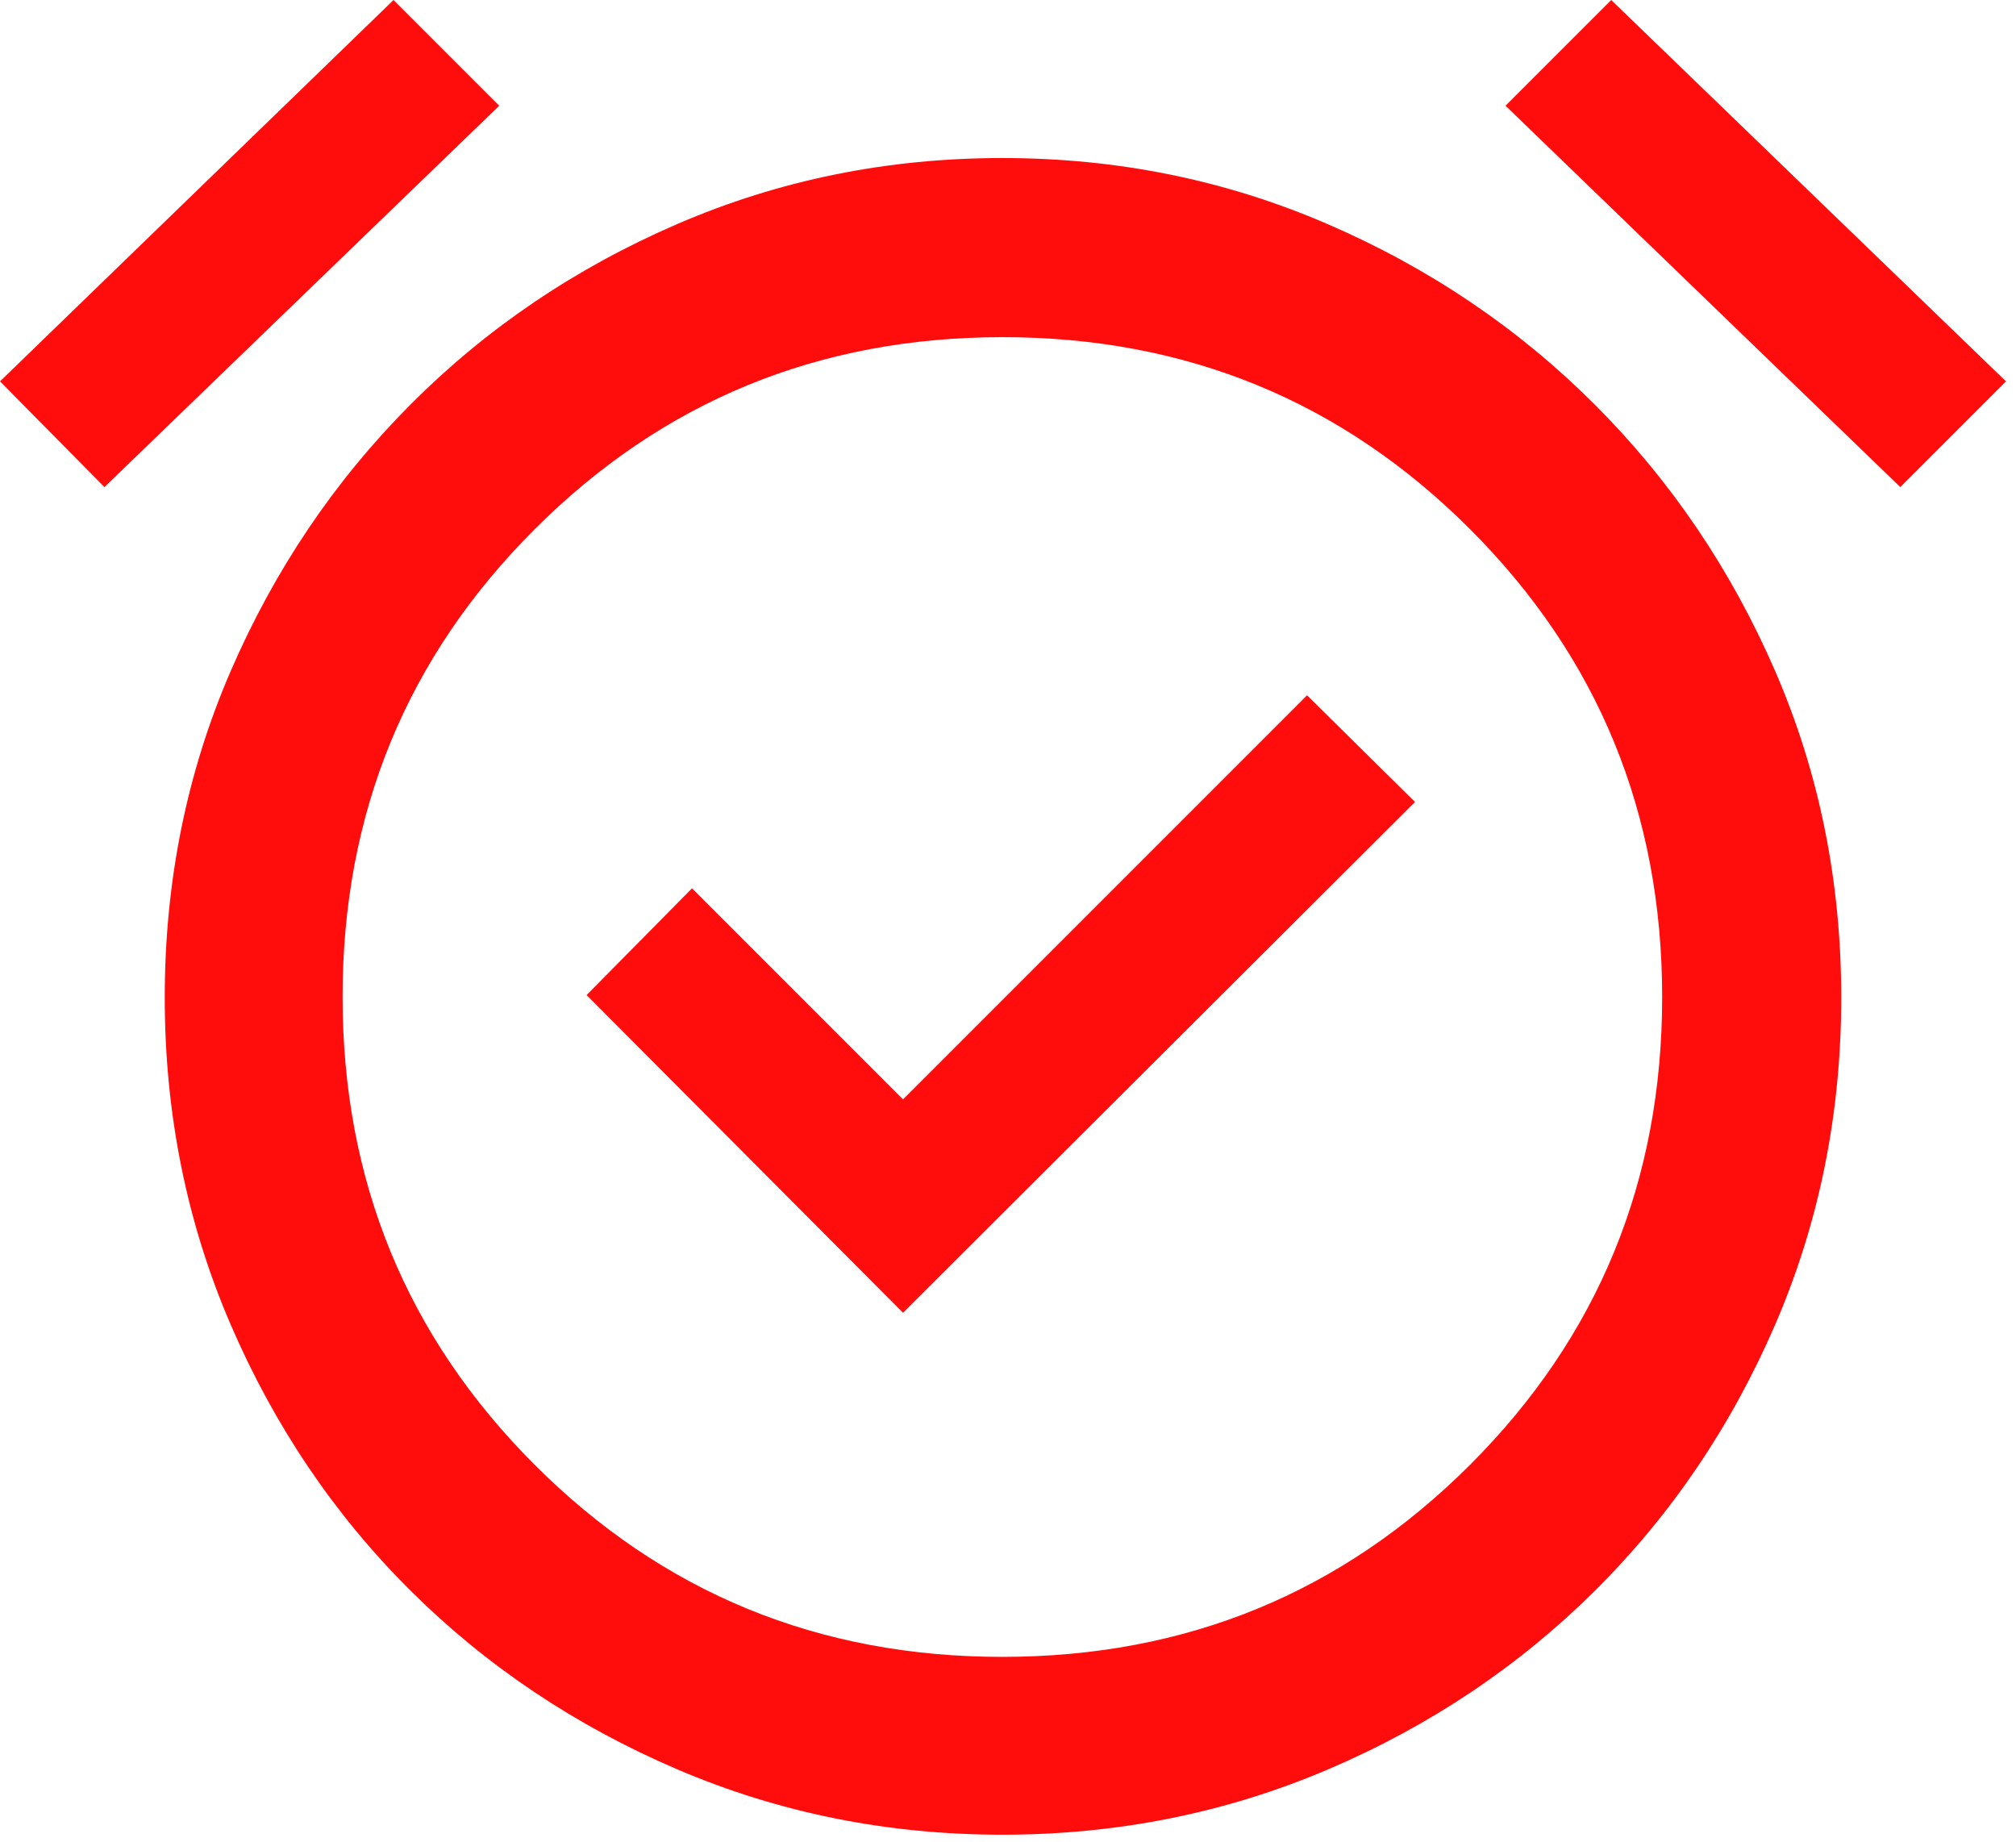 <svg width="58" height="53" viewBox="0 0 58 53" fill="none" xmlns="http://www.w3.org/2000/svg">
<path d="M25.979 37.764L40.71 23.07L37.604 20.001L25.979 31.626L19.909 25.555L16.876 28.625L25.979 37.764ZM28.838 52.779C25.53 52.779 22.411 52.152 19.482 50.897C16.552 49.643 13.995 47.929 11.809 45.756C9.623 43.583 7.899 41.031 6.635 38.102C5.372 35.172 4.74 32.037 4.74 28.698C4.74 25.359 5.372 22.229 6.635 19.309C7.899 16.39 9.623 13.833 11.809 11.638C13.995 9.443 16.552 7.712 19.482 6.446C22.411 5.179 25.53 4.546 28.838 4.546C32.146 4.546 35.264 5.179 38.194 6.446C41.124 7.712 43.686 9.443 45.881 11.638C48.076 13.833 49.806 16.39 51.073 19.309C52.339 22.229 52.972 25.359 52.972 28.698C52.972 32.037 52.339 35.172 51.073 38.102C49.806 41.031 48.076 43.586 45.881 45.765C43.685 47.944 41.123 49.658 38.194 50.906C35.264 52.154 32.146 52.779 28.838 52.779ZM11.322 0L14.363 3.041L3.005 14.012L0 10.971L11.322 0ZM46.354 0L57.712 10.971L54.671 14.012L43.313 3.041L46.354 0ZM28.834 47.663C34.121 47.663 38.607 45.821 42.292 42.139C45.977 38.456 47.82 33.972 47.82 28.684C47.82 23.397 45.979 18.911 42.296 15.226C38.614 11.541 34.129 9.699 28.842 9.699C23.555 9.699 19.069 11.54 15.384 15.223C11.699 18.905 9.856 23.39 9.856 28.677C9.856 33.964 11.697 38.45 15.38 42.135C19.062 45.82 23.547 47.663 28.834 47.663Z" fill="#FF0D0D"/>
</svg>
